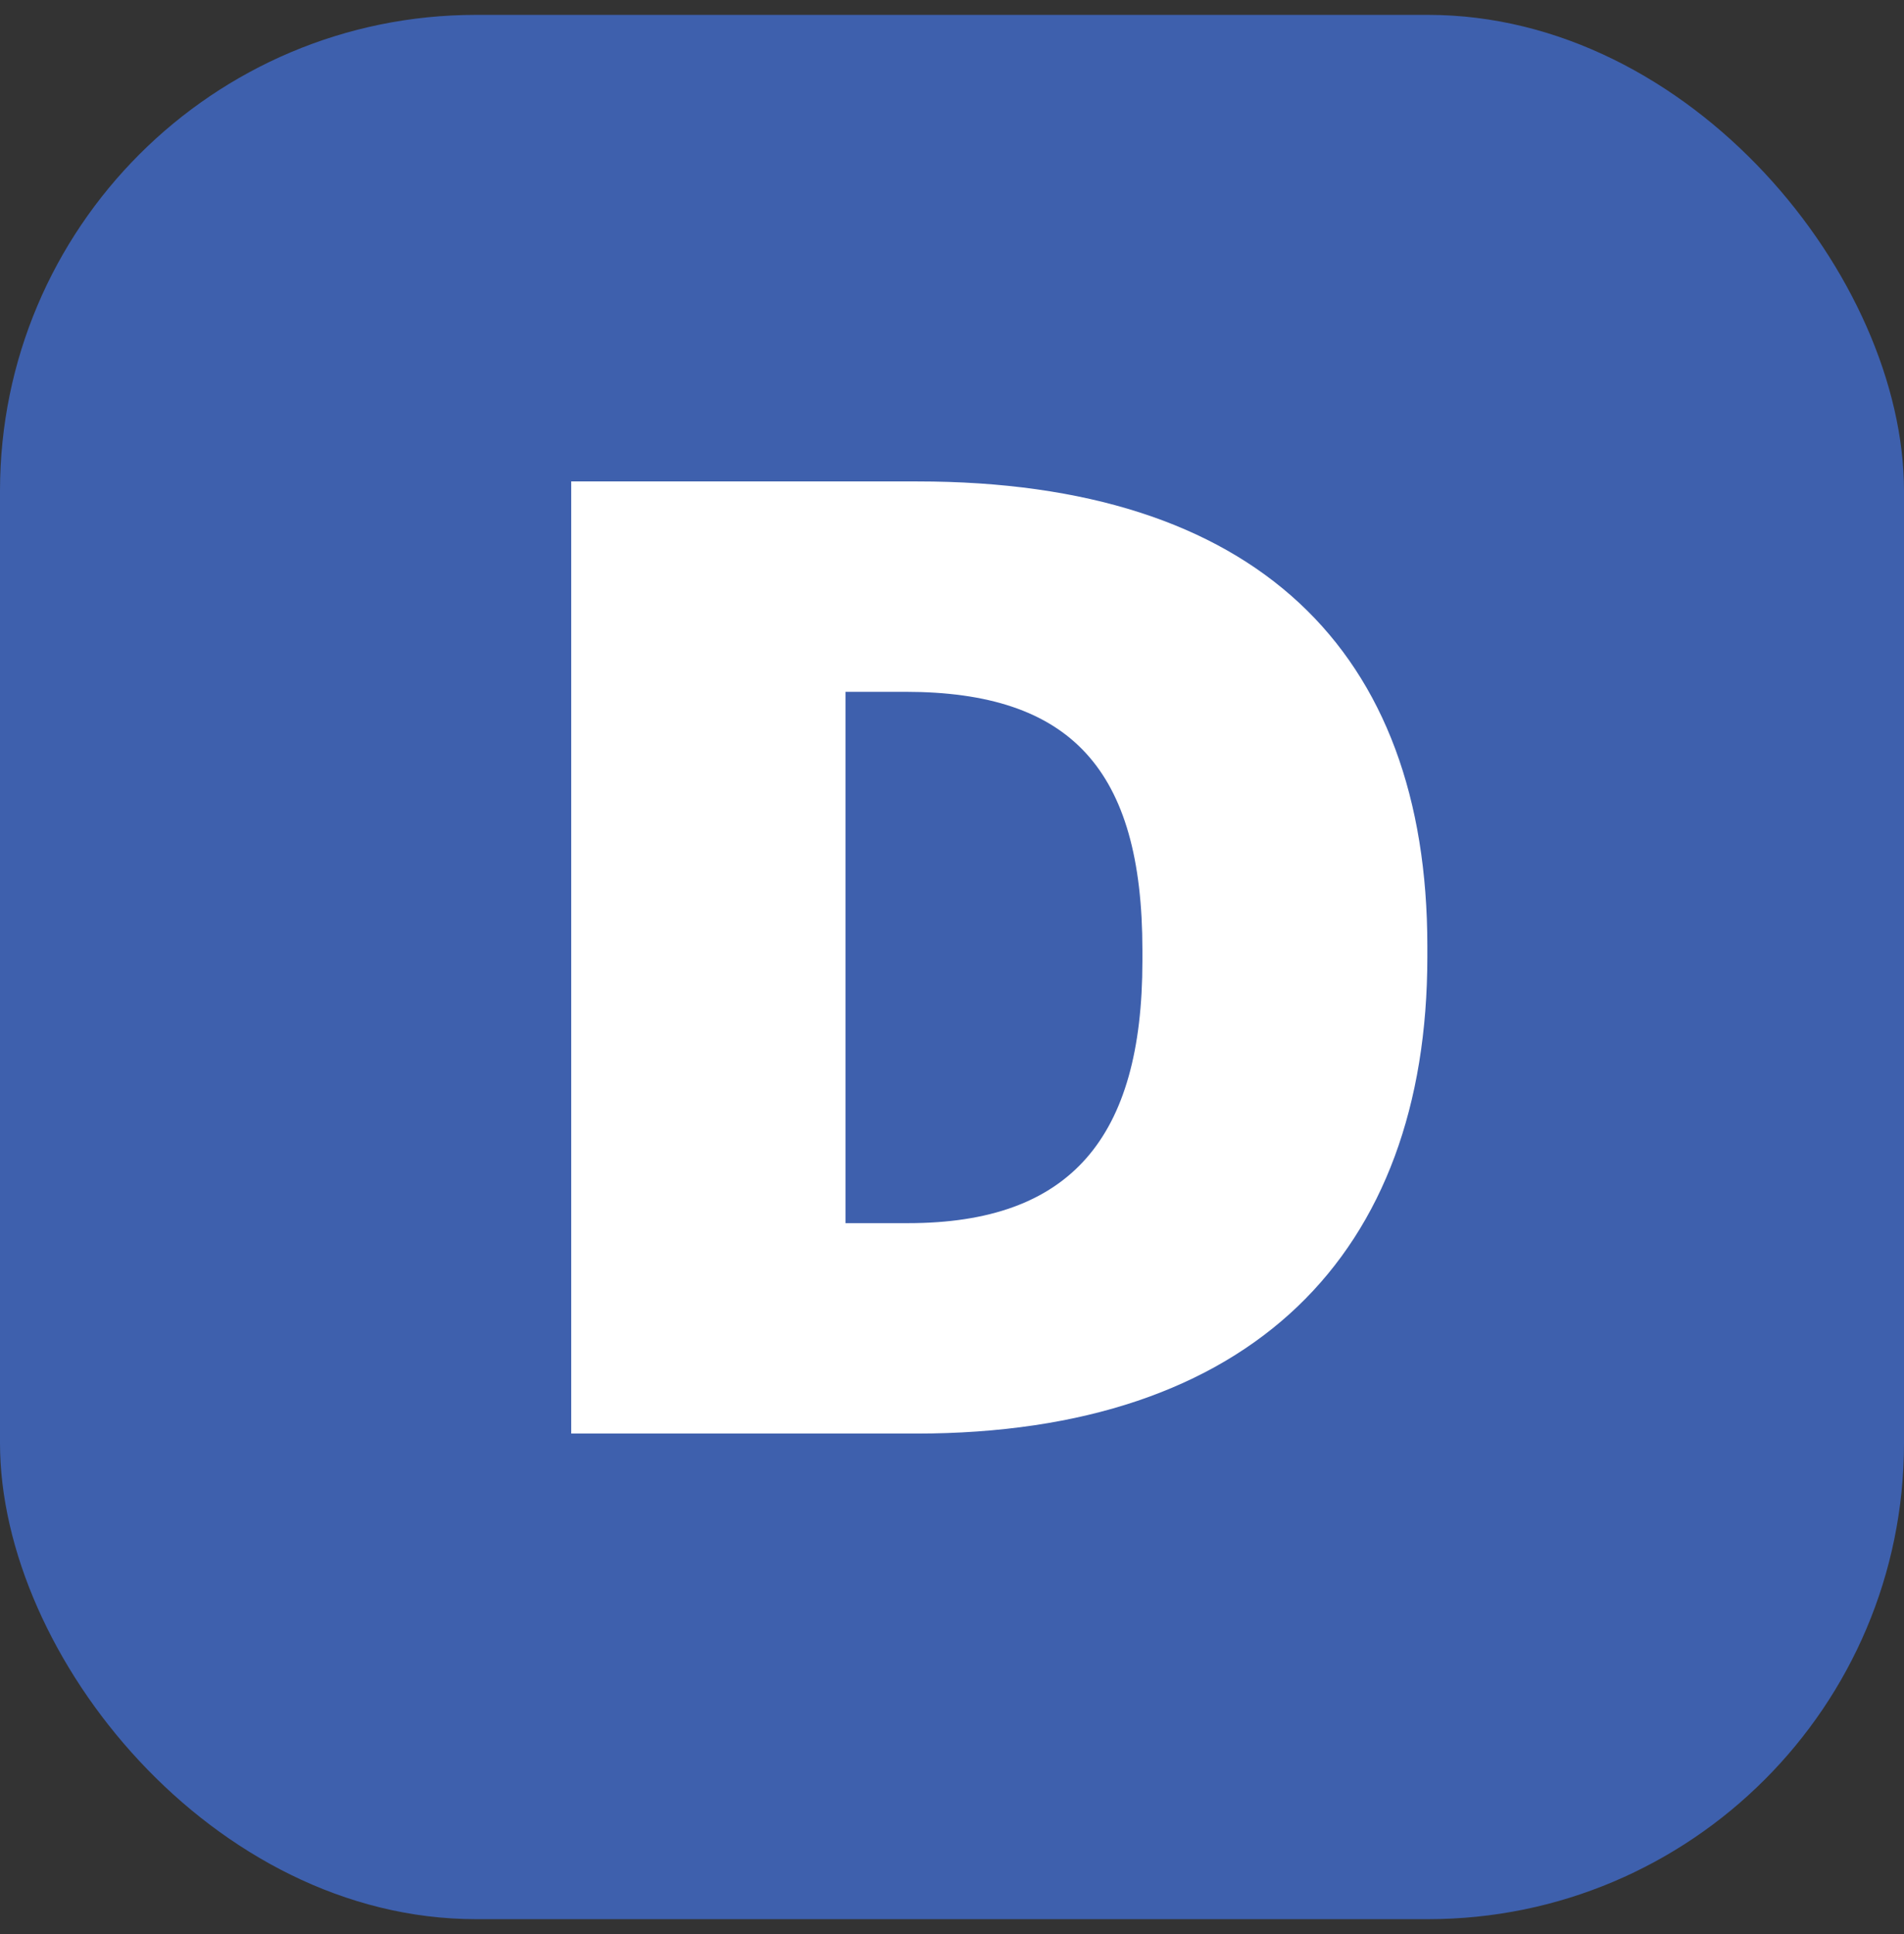 <svg width="64" height="65" viewBox="0 0 64 65" fill="none" xmlns="http://www.w3.org/2000/svg">
<rect x="0" y="0" width="64" height="65" fill="#333333" stroke="none"/>
<rect y="0.5" width="64" height="64" rx="16" fill="#3E60AD"/>
<path d="M28.42 41.108H30.523C35.983 41.108 38.4 38.244 38.4 32.291V31.933C38.4 25.847 35.983 23.251 30.434 23.251H28.42V41.108ZM19.2 48.18V16.18H30.837C42.204 16.18 47.978 21.863 47.978 31.799V32.157C47.978 42.138 42.07 48.18 30.792 48.18H19.2Z" fill="white"/>
</svg>
